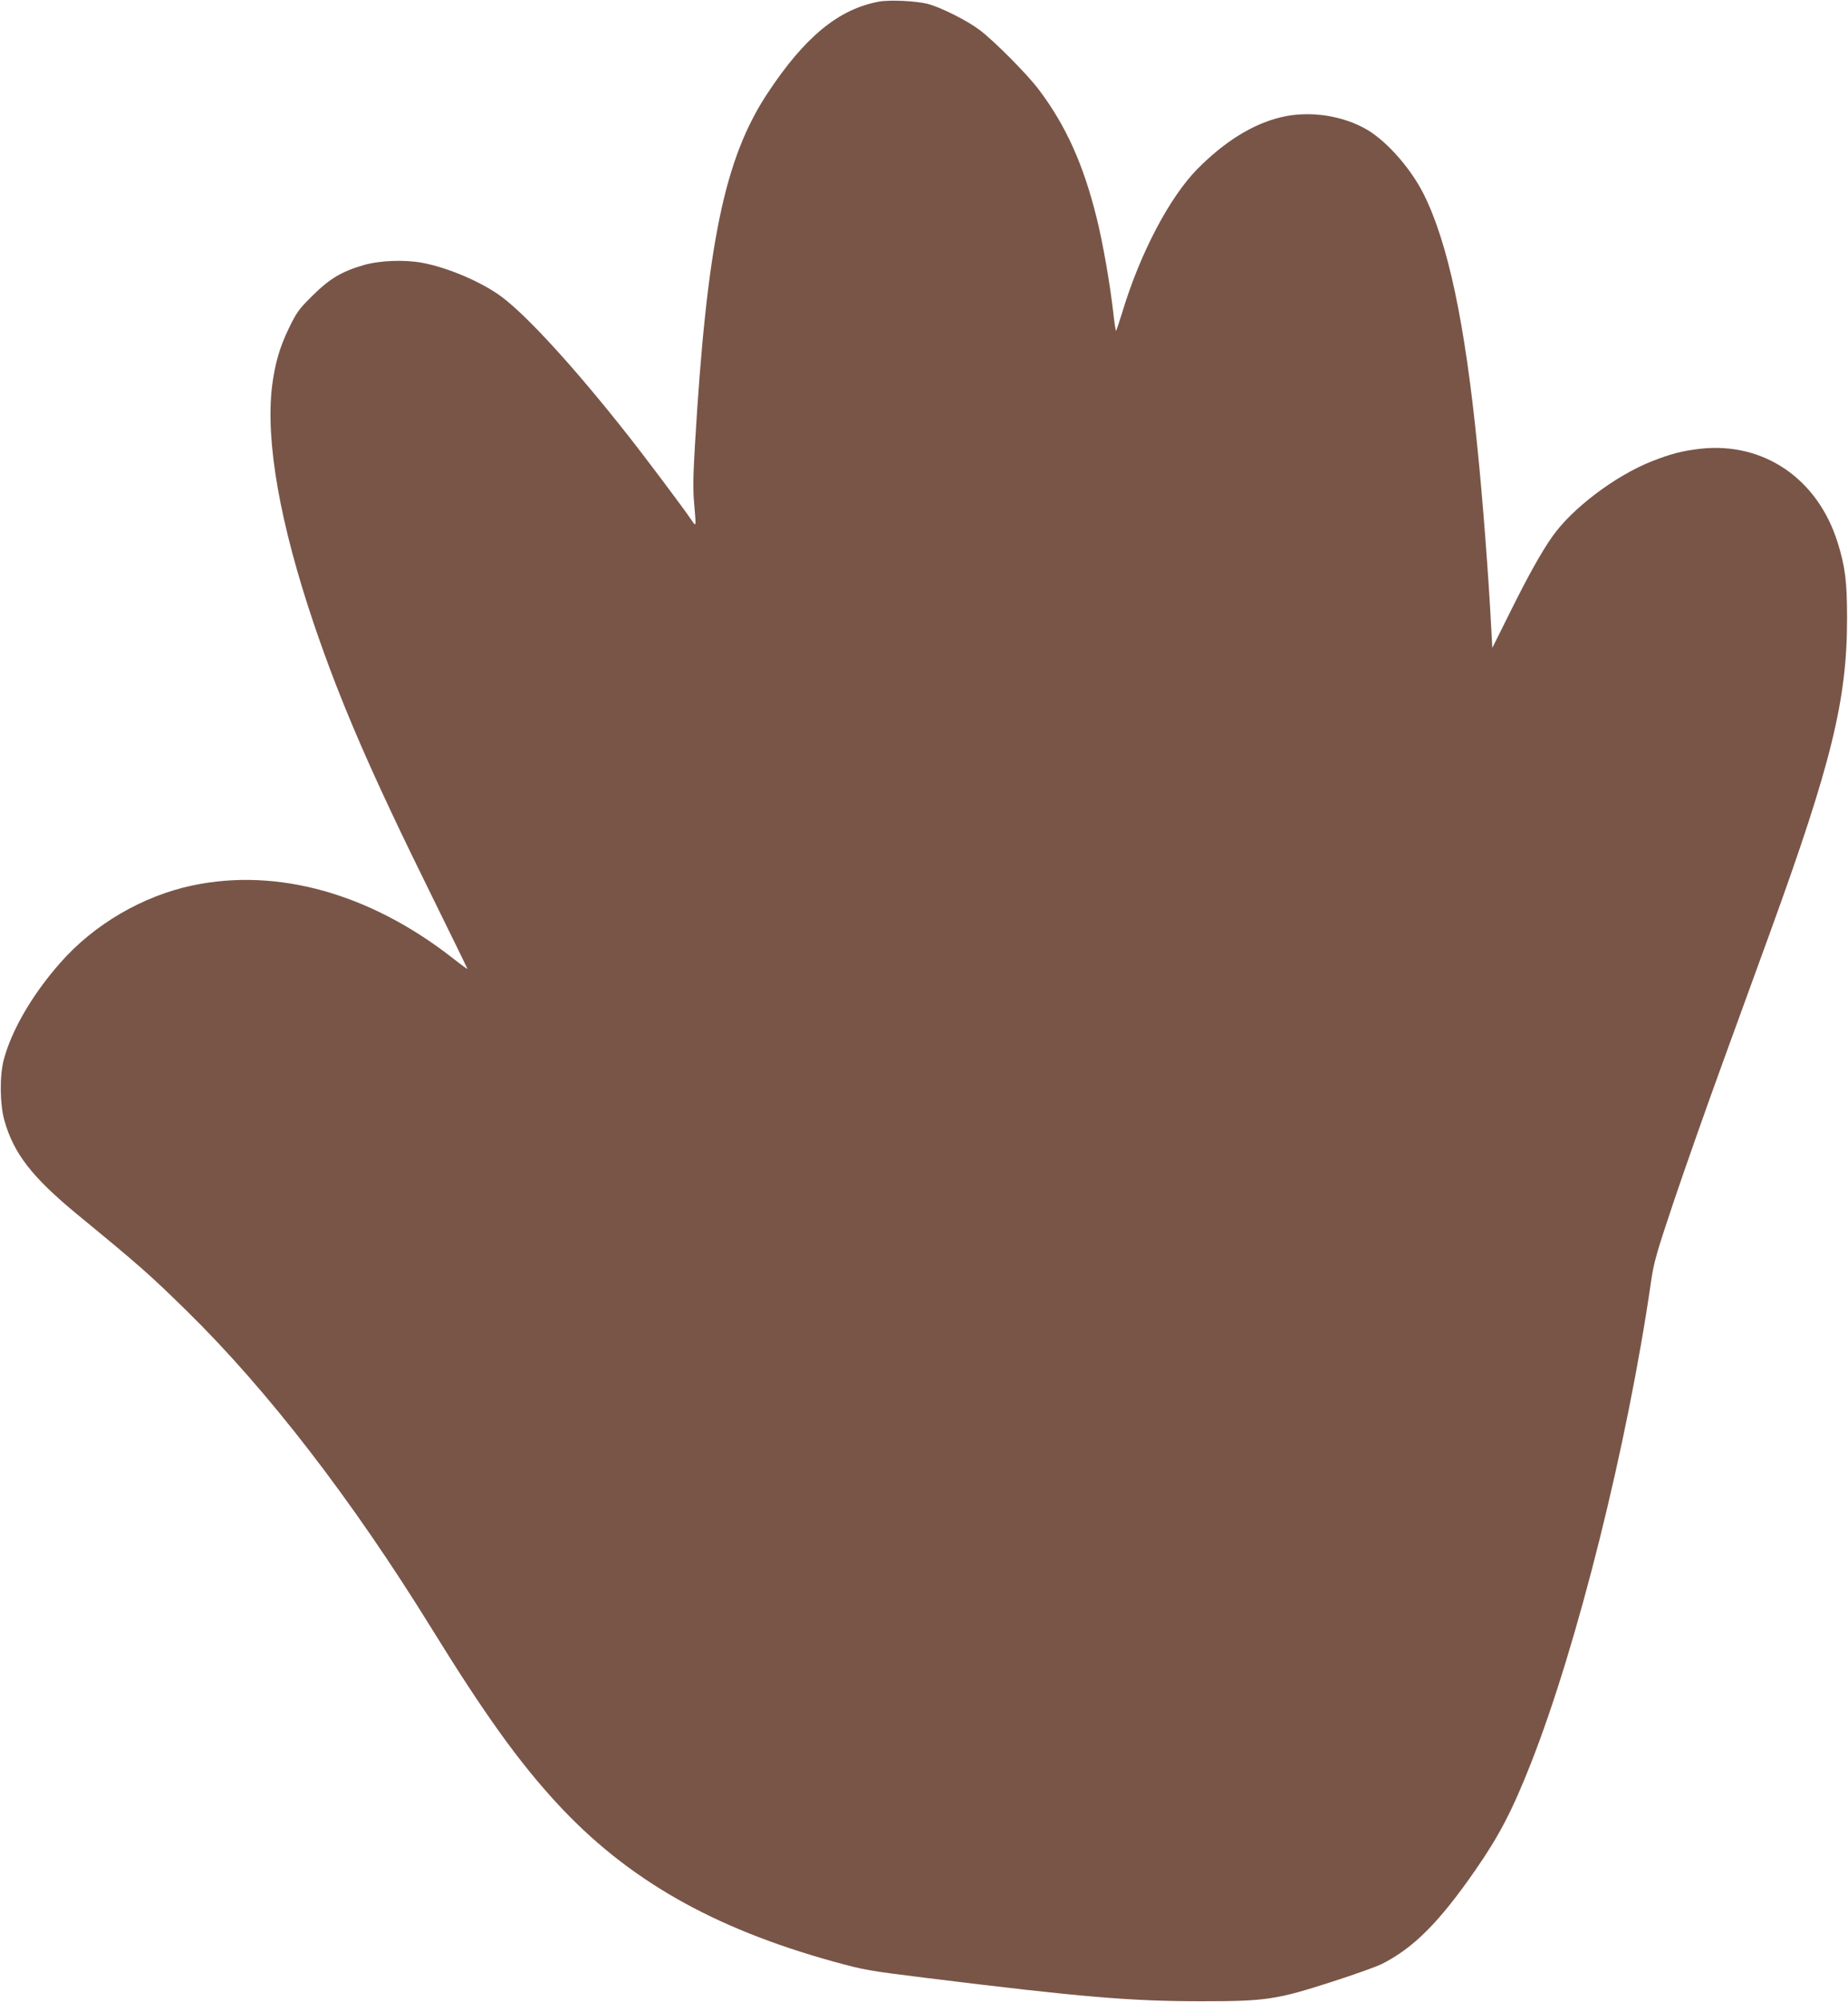 <?xml version="1.0" standalone="no"?>
<!DOCTYPE svg PUBLIC "-//W3C//DTD SVG 20010904//EN"
 "http://www.w3.org/TR/2001/REC-SVG-20010904/DTD/svg10.dtd">
<svg version="1.0" xmlns="http://www.w3.org/2000/svg"
 width="1182pt" height="1280pt" viewBox="0 0 1182 1280"
 preserveAspectRatio="xMidYMid meet">
<g transform="translate(0,1280) scale(0.1,-0.1)"
fill="#795548" stroke="none">
<path d="M5624 12790 c-259 -47 -476 -225 -714 -585 -276 -417 -389 -961 -465
-2250 -12 -198 -13 -288 -5 -375 13 -153 14 -150 -17 -105 -46 69 -305 414
-413 550 -333 422 -632 749 -798 875 -124 94 -347 190 -512 220 -113 21 -272
15 -375 -15 -140 -41 -216 -86 -326 -195 -88 -87 -101 -105 -152 -210 -59
-121 -89 -228 -107 -370 -42 -352 50 -876 268 -1520 172 -506 366 -953 756
-1742 124 -252 226 -460 226 -462 0 -3 -43 28 -96 70 -528 412 -1118 577
-1660 464 -320 -67 -633 -249 -850 -497 -177 -201 -309 -427 -360 -618 -27
-103 -25 -284 4 -388 60 -212 177 -362 464 -599 408 -335 468 -389 702 -618
518 -508 1055 -1203 1566 -2030 338 -547 558 -854 804 -1120 447 -484 993
-796 1766 -1010 201 -55 217 -58 595 -105 988 -122 1306 -149 1760 -149 413 0
479 10 836 125 140 45 283 96 319 114 203 103 367 268 597 600 152 219 236
380 356 685 296 752 616 2032 767 3075 18 125 34 181 145 512 69 205 213 614
321 910 108 296 241 662 296 813 392 1078 492 1486 492 2005 0 239 -12 333
-61 489 -128 407 -474 642 -878 597 -114 -13 -191 -33 -312 -81 -232 -92 -509
-301 -634 -480 -71 -100 -158 -257 -276 -495 l-108 -217 -7 128 c-17 330 -55
831 -89 1159 -79 792 -187 1299 -341 1610 -82 165 -232 336 -361 414 -157 93
-371 125 -552 82 -181 -43 -360 -154 -535 -330 -179 -181 -368 -540 -482 -918
-19 -62 -37 -115 -39 -118 -3 -2 -11 48 -18 113 -20 179 -66 446 -106 606 -84
341 -196 591 -369 821 -75 100 -288 314 -381 384 -83 62 -246 143 -330 166
-74 19 -242 27 -311 15z"/>
</g>
</svg>
